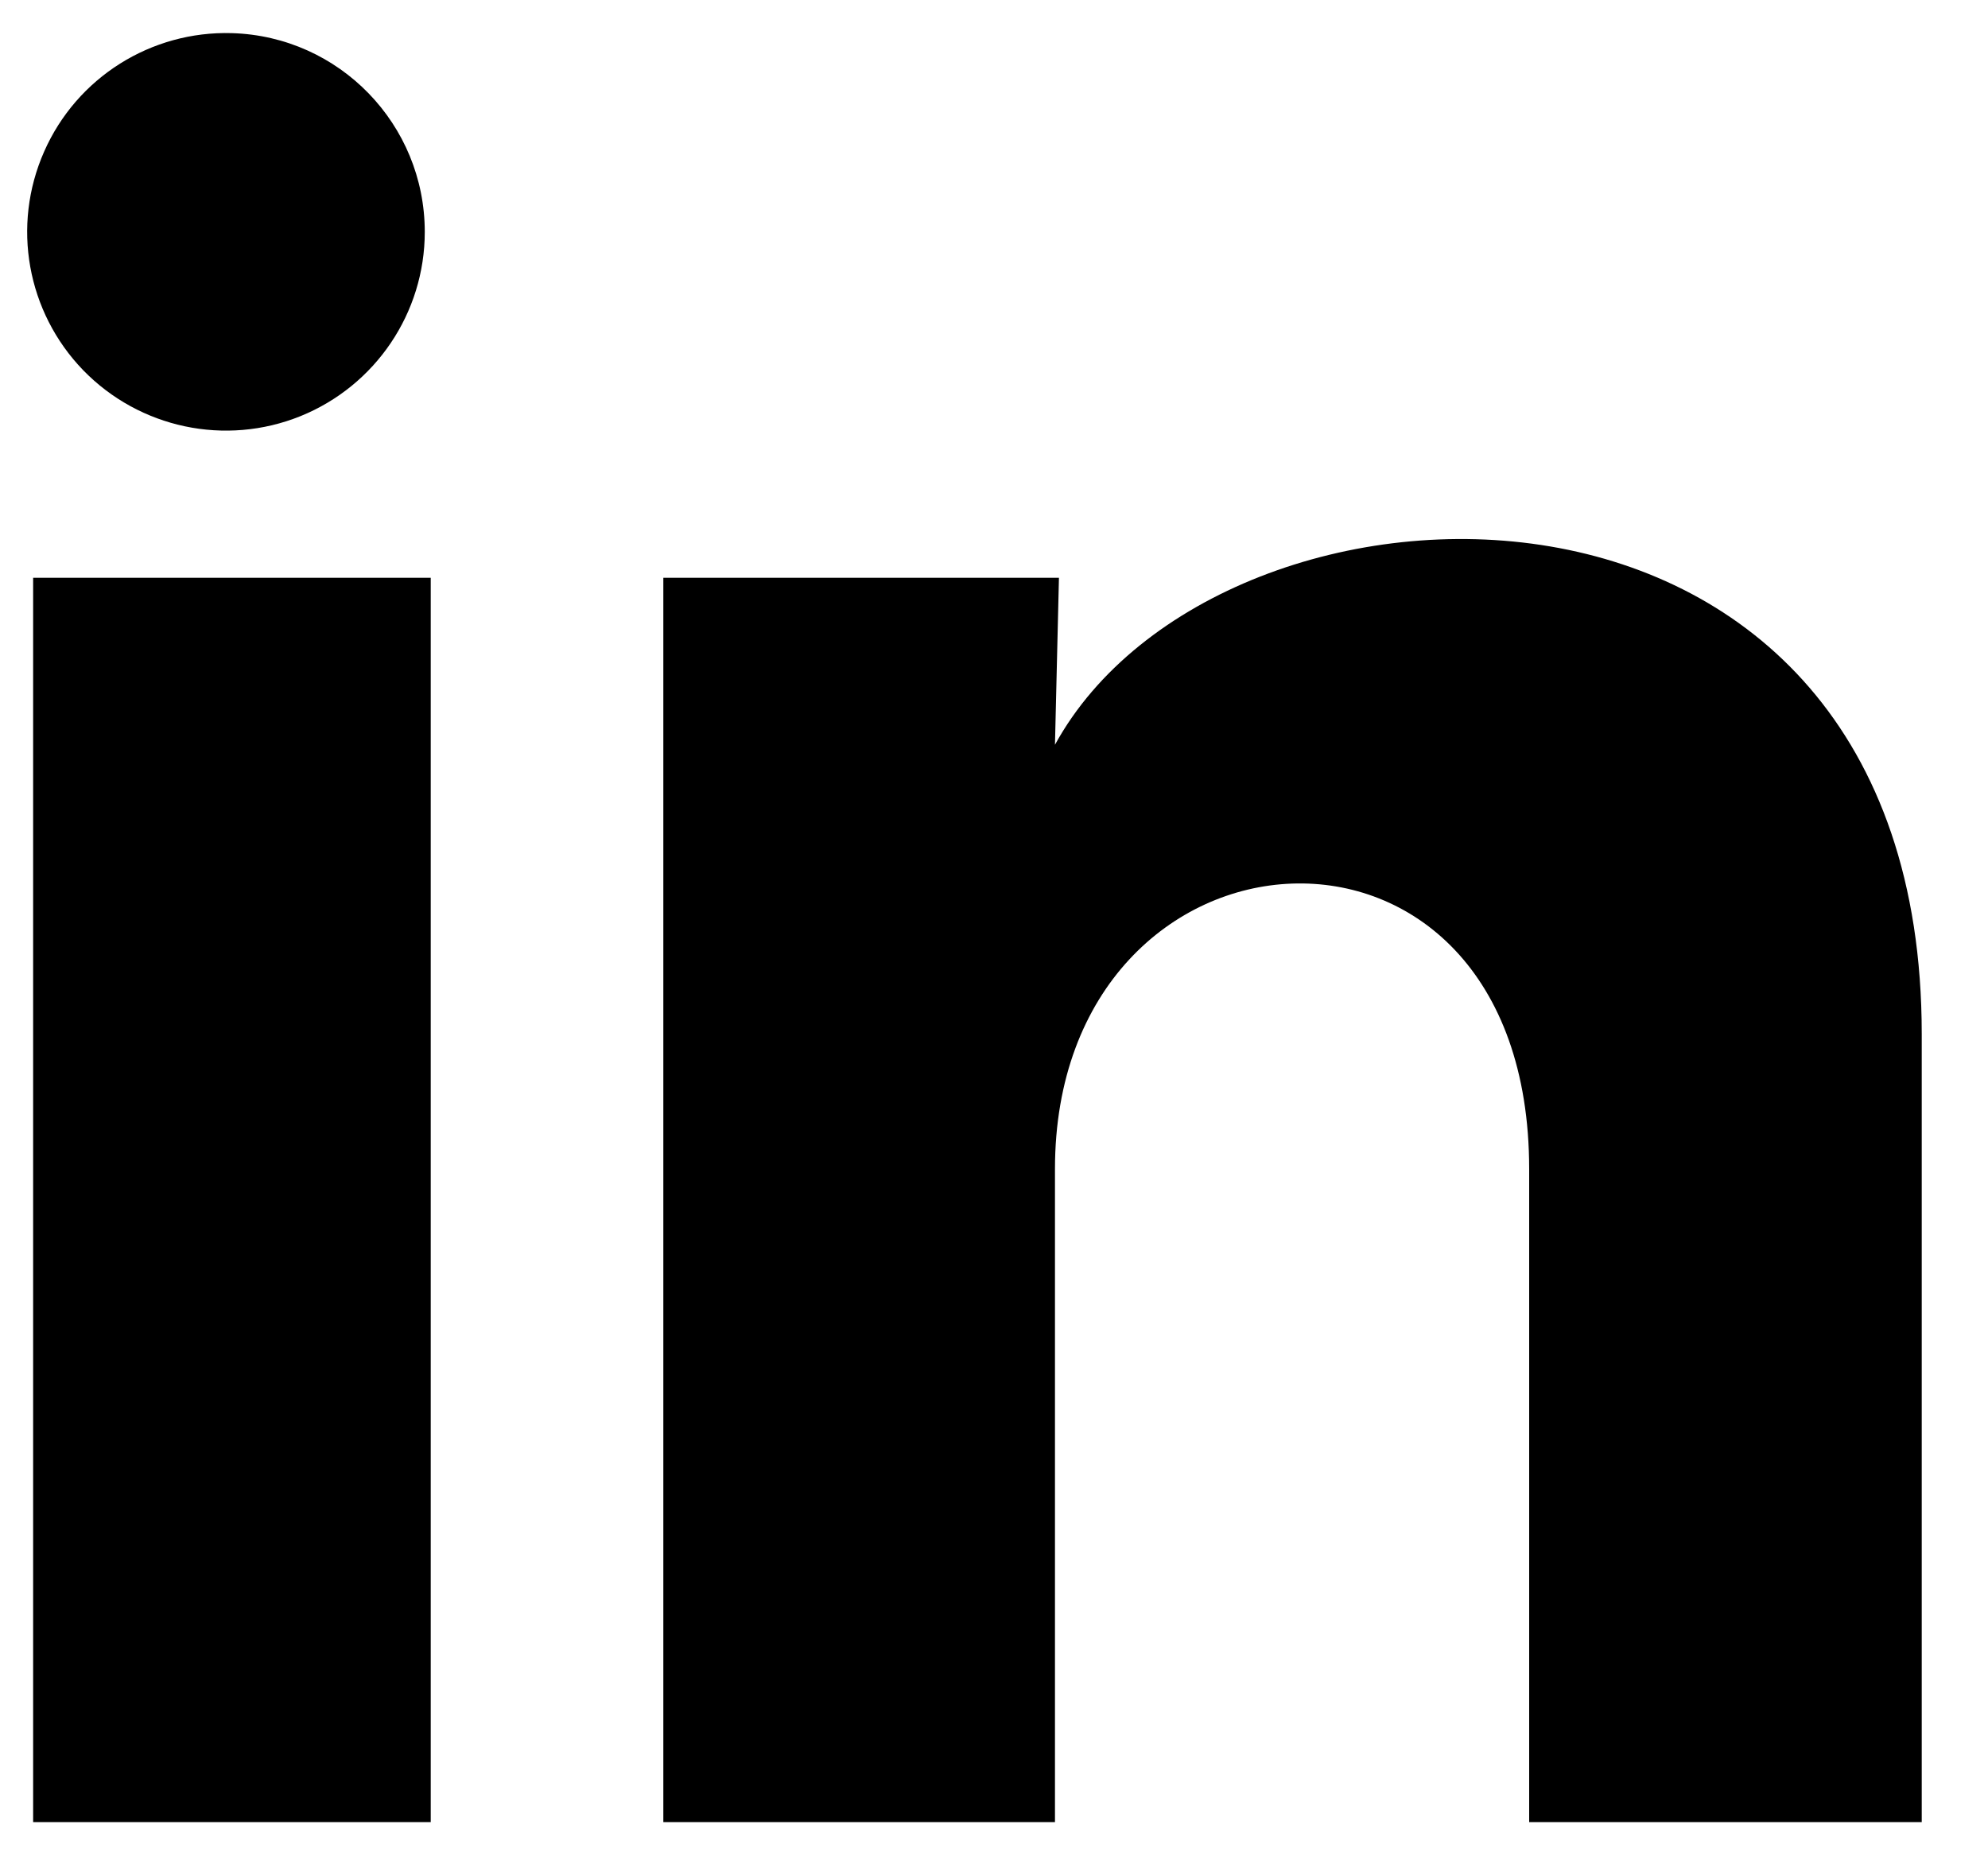 <svg width="15" height="14" viewBox="0 0 15 14" fill="none" xmlns="http://www.w3.org/2000/svg">
<path d="M3.205 1.75C3.205 2.361 2.834 2.91 2.268 3.14C1.702 3.369 1.054 3.232 0.628 2.794C0.203 2.355 0.086 1.703 0.333 1.144C0.579 0.585 1.14 0.232 1.75 0.25C2.561 0.274 3.205 0.939 3.205 1.75ZM3.25 4.36H0.25V13.75H3.25V4.36ZM7.99 4.36H5.005V13.75H7.96V8.822C7.96 6.077 11.538 5.822 11.538 8.822V13.75H14.5V7.802C14.5 3.175 9.205 3.347 7.96 5.62L7.99 4.36Z" fill="black"/>
</svg>

